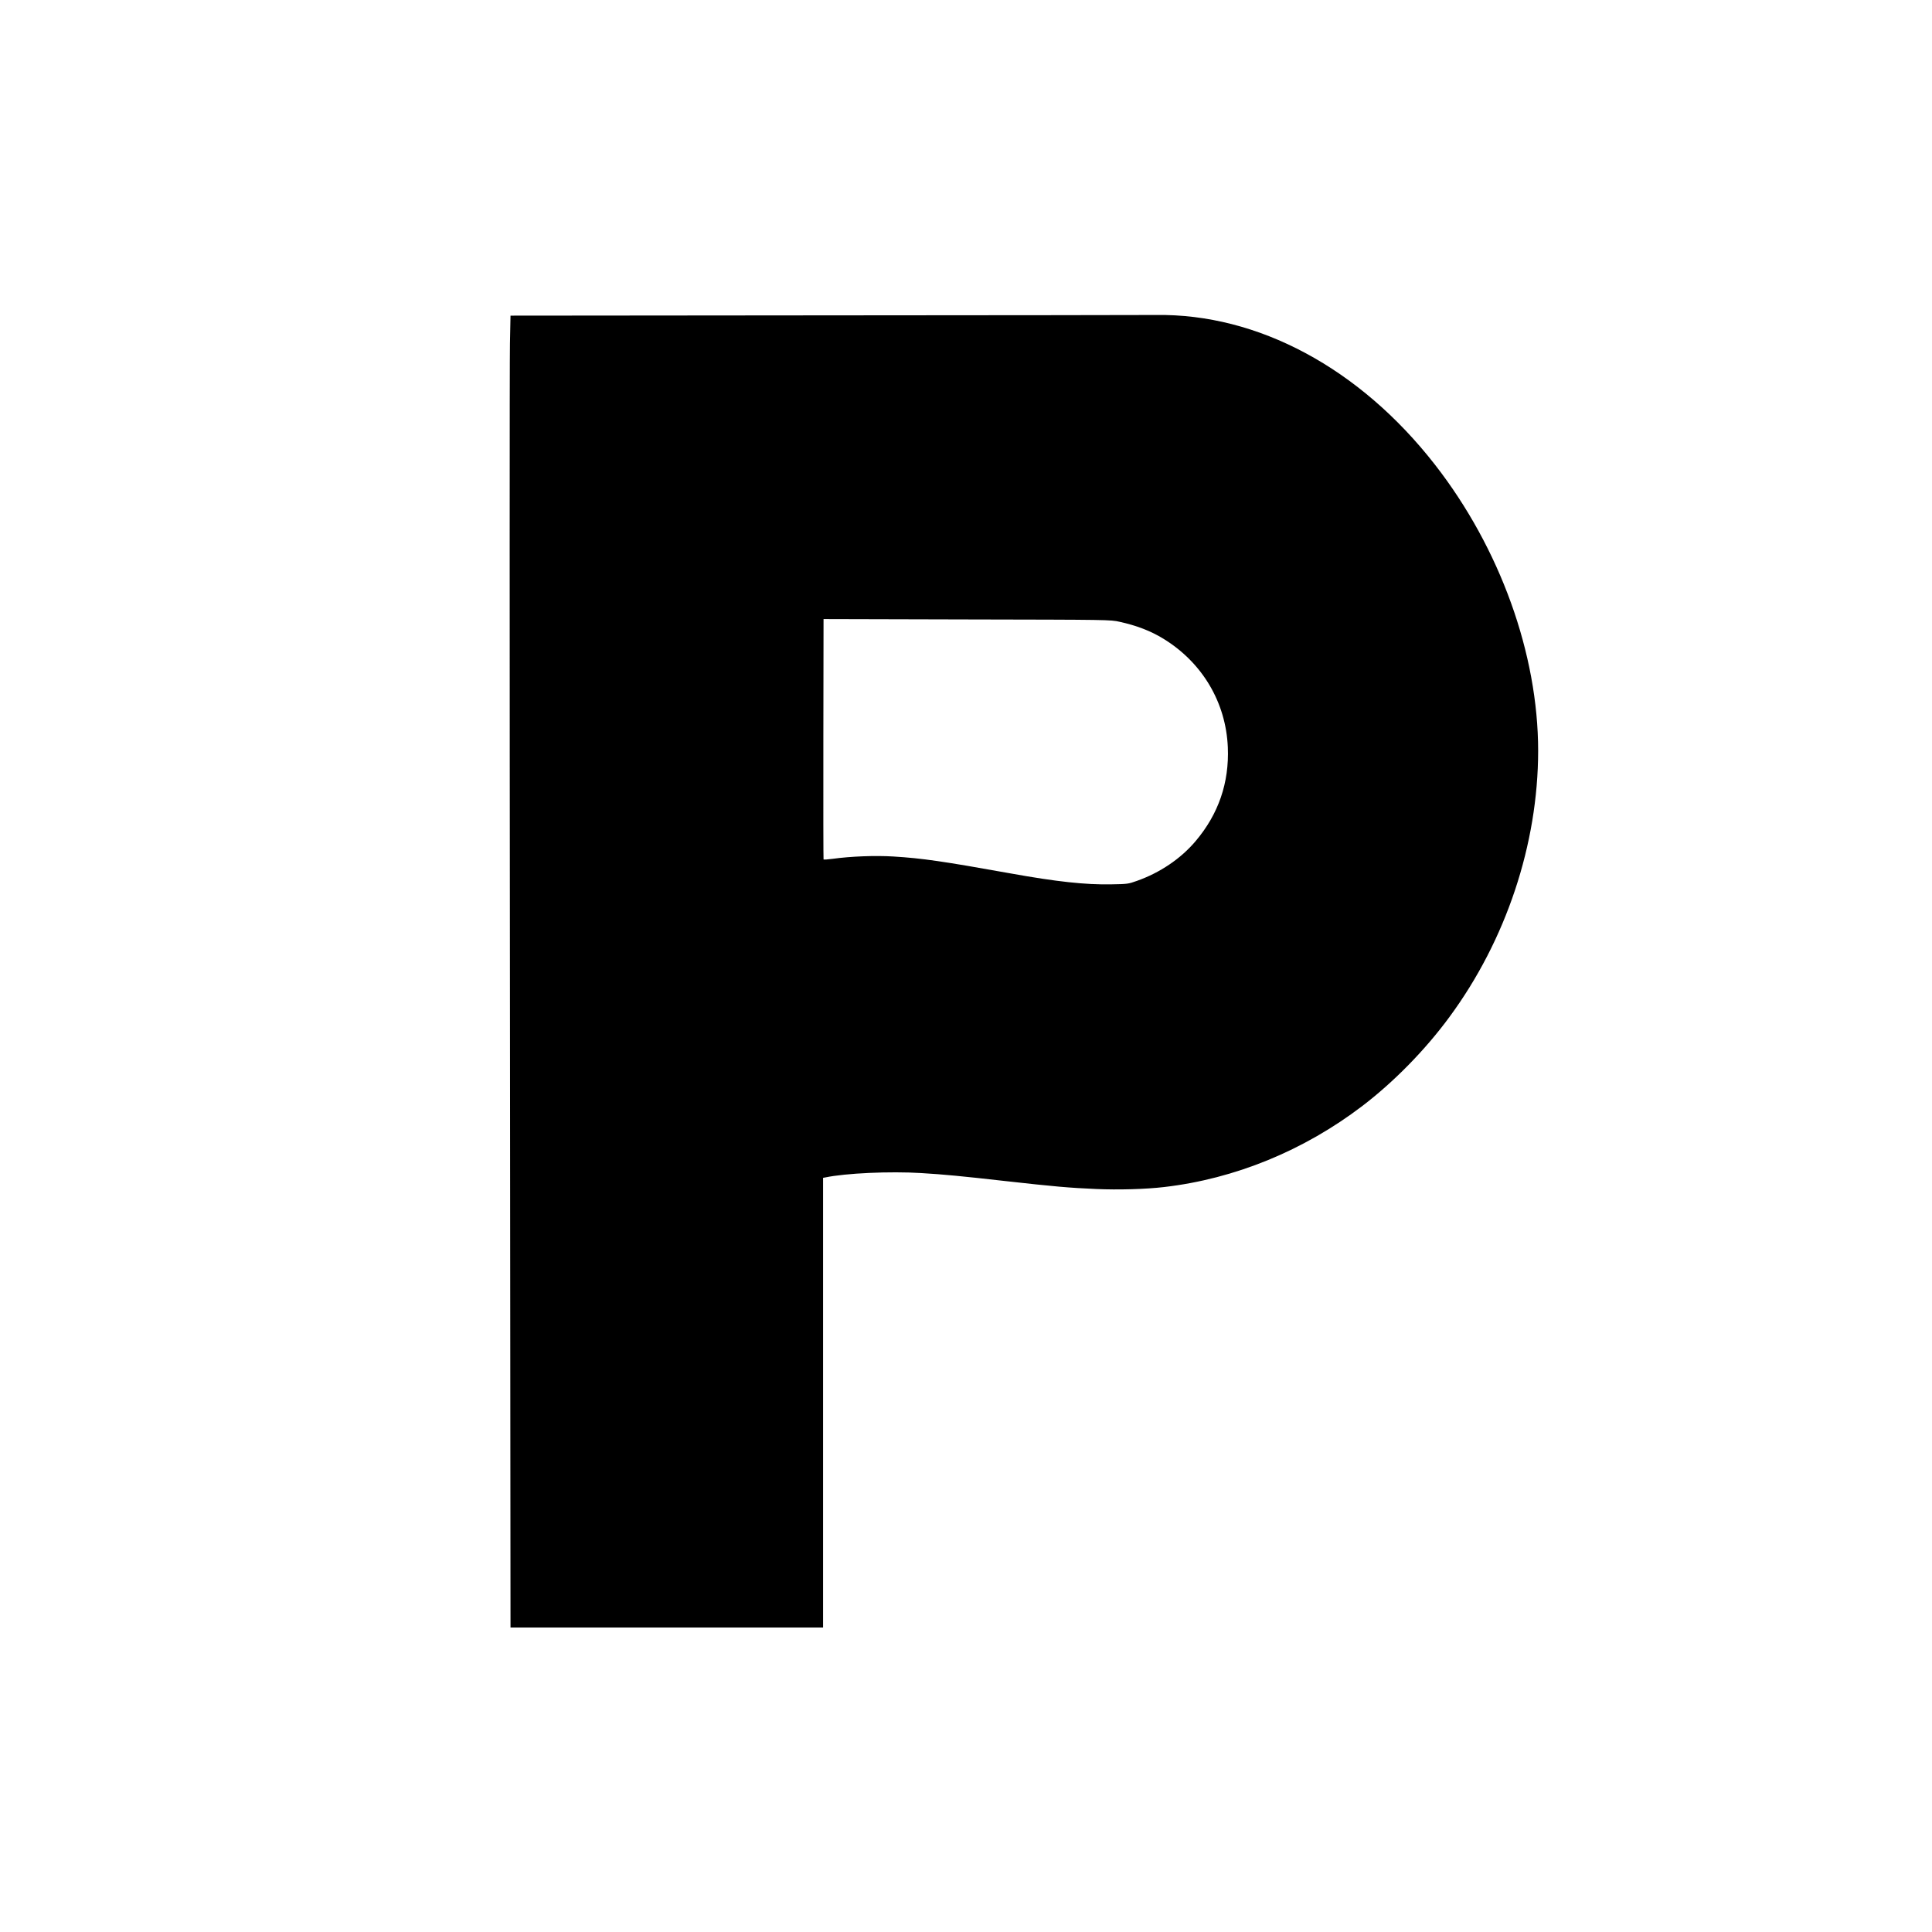 <?xml version="1.0" standalone="no"?>
<!DOCTYPE svg PUBLIC "-//W3C//DTD SVG 20010904//EN"
 "http://www.w3.org/TR/2001/REC-SVG-20010904/DTD/svg10.dtd">
<svg version="1.0" xmlns="http://www.w3.org/2000/svg"
 width="2075pt" height="2075pt" viewBox="0 0 2075 2075"
 preserveAspectRatio="xMidYMid meet">
<g transform="translate(0,2075) scale(0.1,-0.1)"
fill="#000000" stroke="none">
<path d="M8864 17363 l-3381 -3 -6 -298 c-4 -163 -4 -3333 0 -7044 l6 -6748
1679 0 1678 0 0 2415 0 2415 23 4 c217 46 696 68 1032 47 248 -15 426 -32 905
-86 518 -58 687 -73 971 -85 240 -11 538 -2 732 21 759 88 1499 391 2128 870
339 259 676 602 936 956 609 826 952 1856 953 2858 0 1041 -409 2177 -1108
3074 -808 1037 -1902 1624 -2997 1608 -93 -1 -1691 -3 -3551 -4z m3160 -3291
c183 -40 336 -99 471 -182 418 -256 672 -684 692 -1166 16 -380 -100 -718
-347 -1009 -159 -188 -383 -339 -630 -426 -92 -33 -101 -34 -277 -37 -275 -5
-584 28 -1083 118 -725 130 -945 162 -1255 181 -195 12 -458 2 -653 -25 -51
-7 -95 -10 -97 -6 -2 3 -3 585 -2 1293 l2 1288 1540 -4 c1538 -3 1540 -3 1639
-25z"/>
</g>
</svg>
